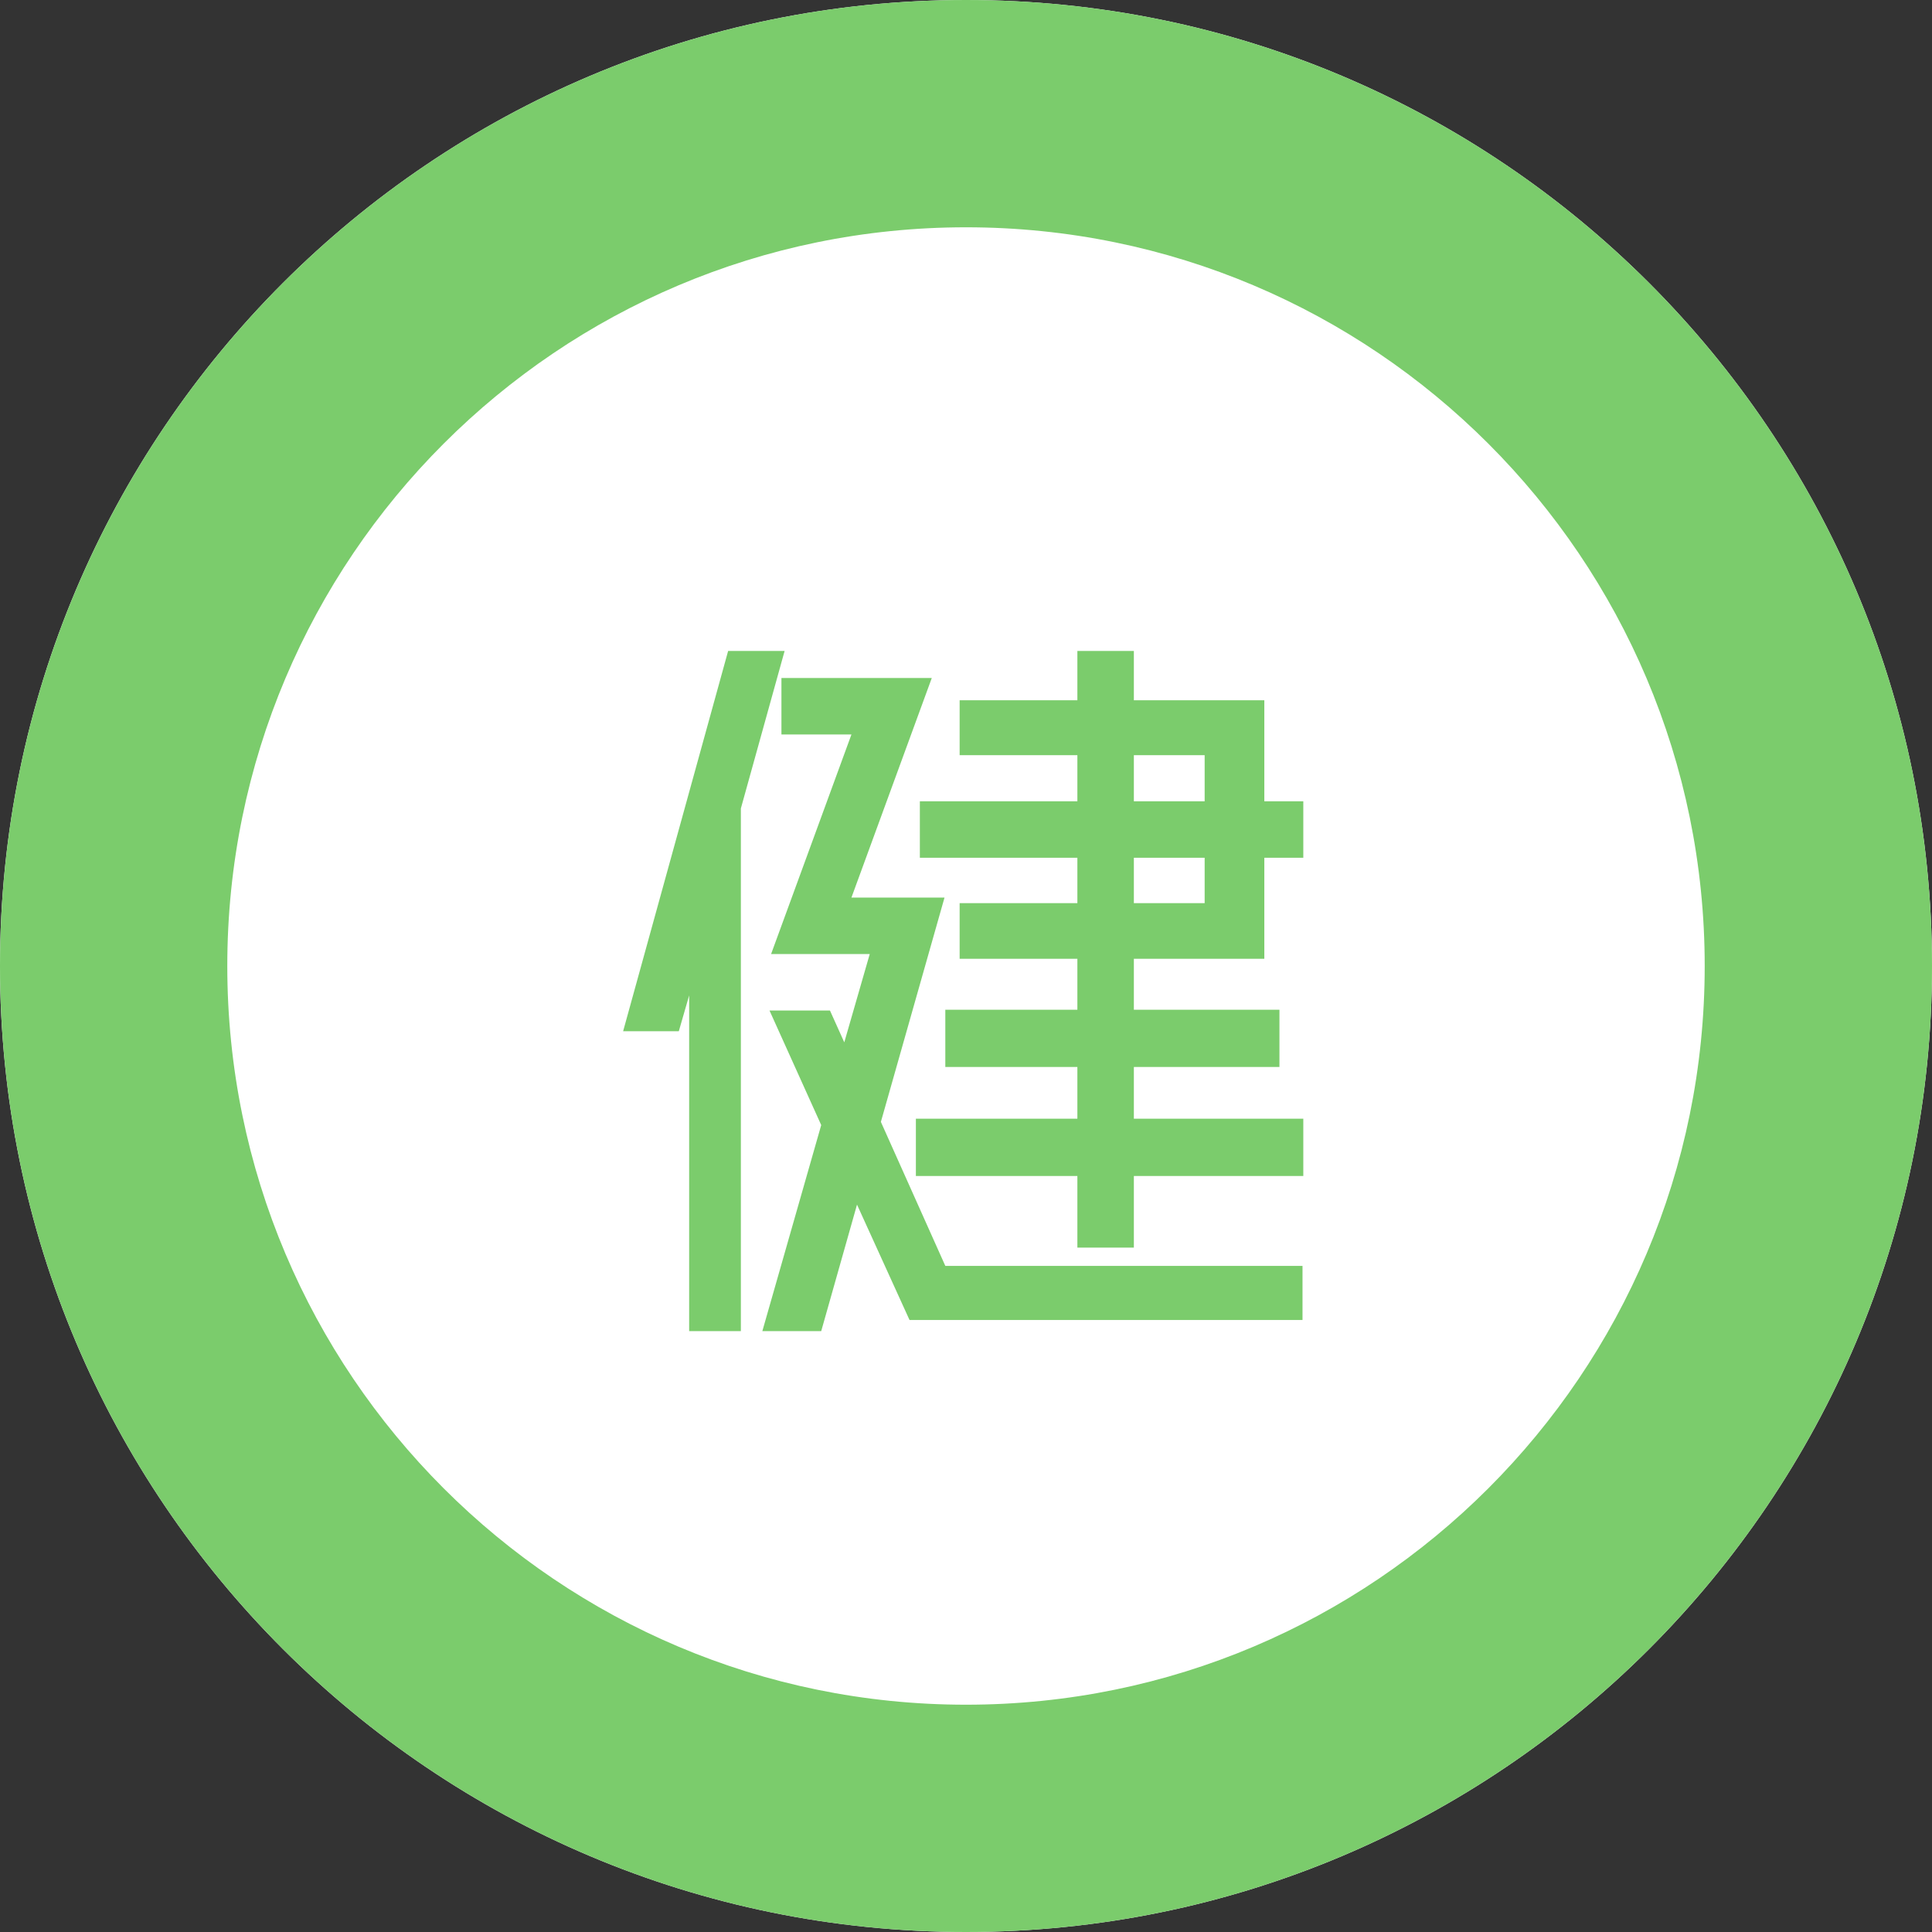 <svg width="68" height="68" viewBox="0 0 68 68" fill="none" xmlns="http://www.w3.org/2000/svg">
<rect x="0" y="0" width="68" height="68" fill="#333333" stroke="none"/>
<path d="M68 34C68 52.778 52.778 68 34 68C15.222 68 0 52.778 0 34C0 15.222 15.222 0 34 0C52.778 0 68 15.222 68 34Z" fill="white"/>
<path d="M60 34C60 19.641 48.359 8 34 8C19.641 8 8 19.641 8 34C8 48.359 19.641 60 34 60V68C15.222 68 0 52.778 0 34C0 15.222 15.222 0 34 0C52.778 0 68 15.222 68 34C68 52.778 52.778 68 34 68V60C48.359 60 60 48.359 60 34Z" fill="#7BCC6C"/>
<path d="M27.616 22.911L26.076 28.455V46.851H24.256V35.035L23.892 36.295H21.932L25.628 22.911H27.616ZM44.5 33.747H39.908V35.539H45.032V37.555H39.908V39.375H45.872V41.391H39.908V43.911H37.92V41.391H32.236V39.375H37.92V37.555H33.272V35.539H37.92V33.747H33.776V31.787H37.92V30.191H32.376V28.203H37.92V26.579H33.776V24.647H37.92V22.911H39.908V24.647H44.5V28.203H45.872V30.191H44.5V33.747ZM39.908 26.579V28.203H42.4V26.579H39.908ZM39.908 30.191V31.787H42.4V30.191H39.908ZM31.004 39.487L33.272 44.555H45.844V46.459H32.012L30.164 42.399L28.904 46.851H26.832L28.904 39.599L27.084 35.567H29.212L29.716 36.687L30.612 33.579H27.14L29.968 25.851H27.504V23.863H32.796L29.968 31.591H33.244L31.004 39.487Z" fill="#7BCC6C"/>
</svg>
